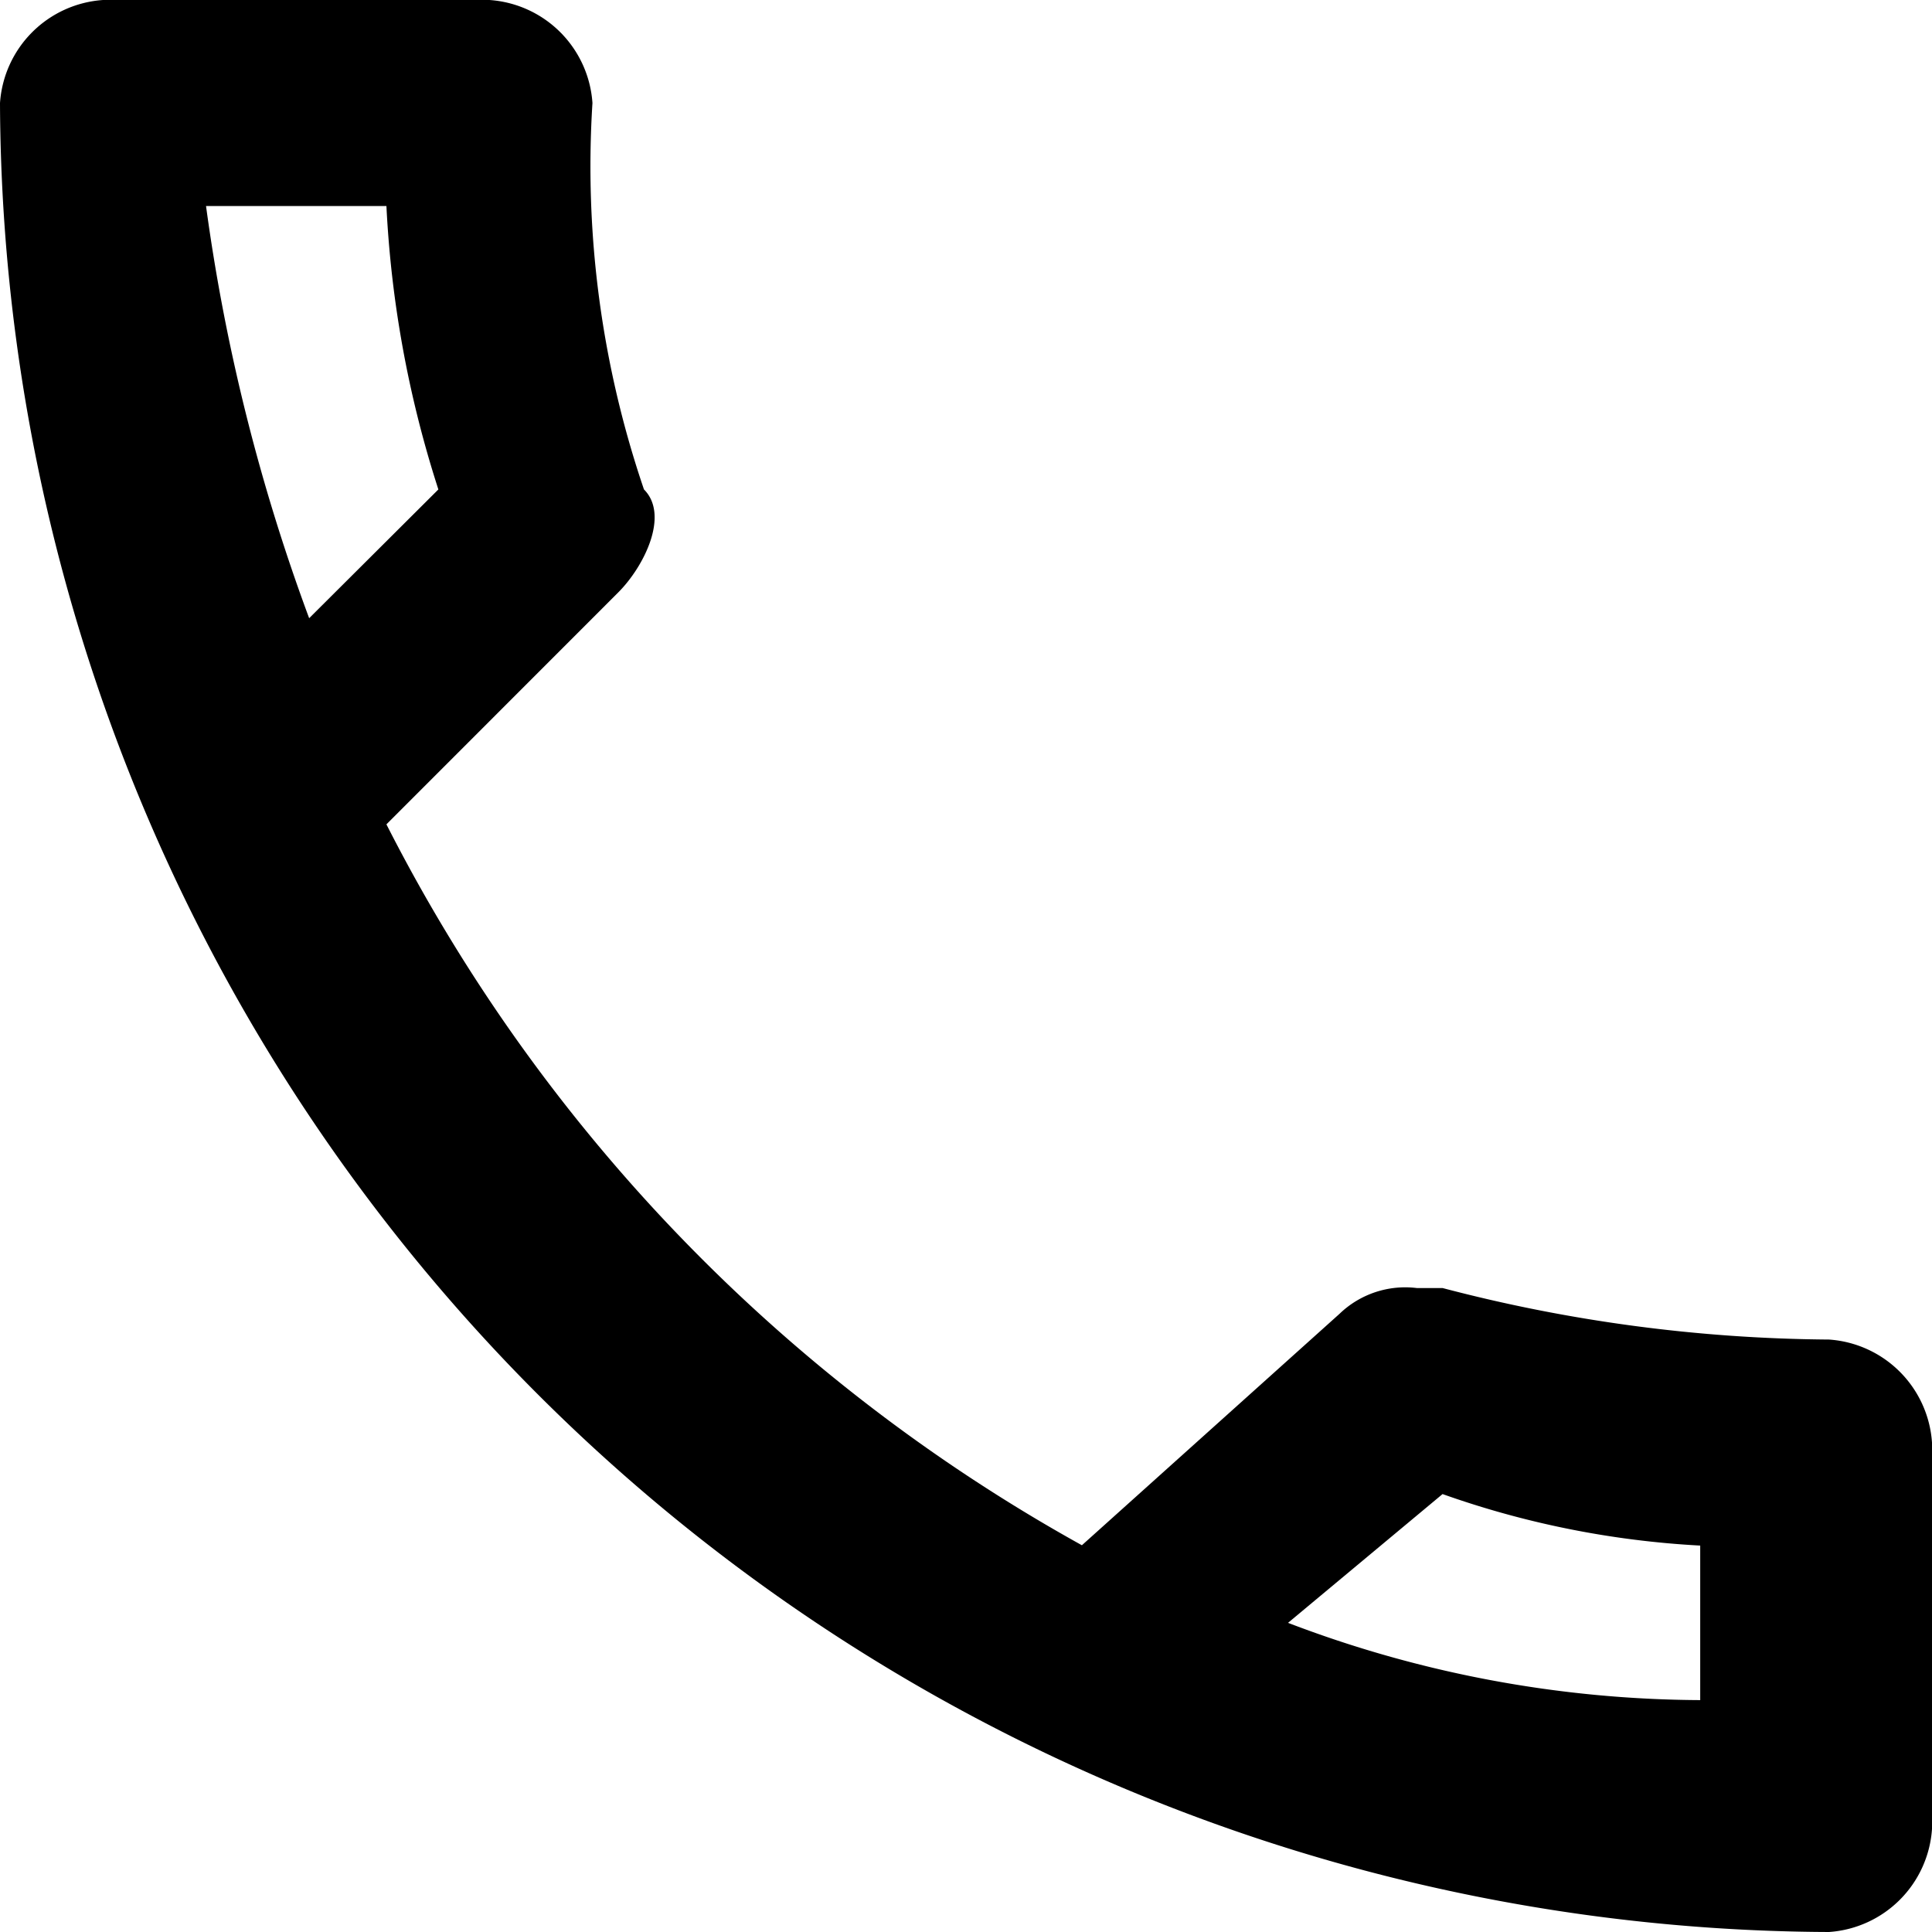 <svg xmlns="http://www.w3.org/2000/svg" id="Outline_2_" viewBox="0 0 17.629 17.629">
    <defs>
        <style>
            .cls-1{fill:#000}
        </style>
    </defs>
    <path id="Path_276" d="M3.526 1.88A10 10 0 0 0 4 4.466L2.821 5.641A17.608 17.608 0 0 1 1.88 1.88h1.646m9.637 11.753a8.351 8.351 0 0 0 2.351.47v1.41a10.646 10.646 0 0 1-3.761-.705l1.41-1.175M4.466 0H.94A1.011 1.011 0 0 0 0 .94a16.753 16.753 0 0 0 16.689 16.689 1.011 1.011 0 0 0 .94-.94v-3.526a1.011 1.011 0 0 0-.94-.94 14.226 14.226 0 0 1-3.526-.47h-.235a.864.864 0 0 0-.705.235L9.872 14.1a15.607 15.607 0 0 1-6.346-6.578l2.115-2.116c.235-.235.47-.705.235-.94A9.136 9.136 0 0 1 5.406.94a1.011 1.011 0 0 0-.94-.94z" class="cls-1" data-name="Path 276"/>
</svg>
